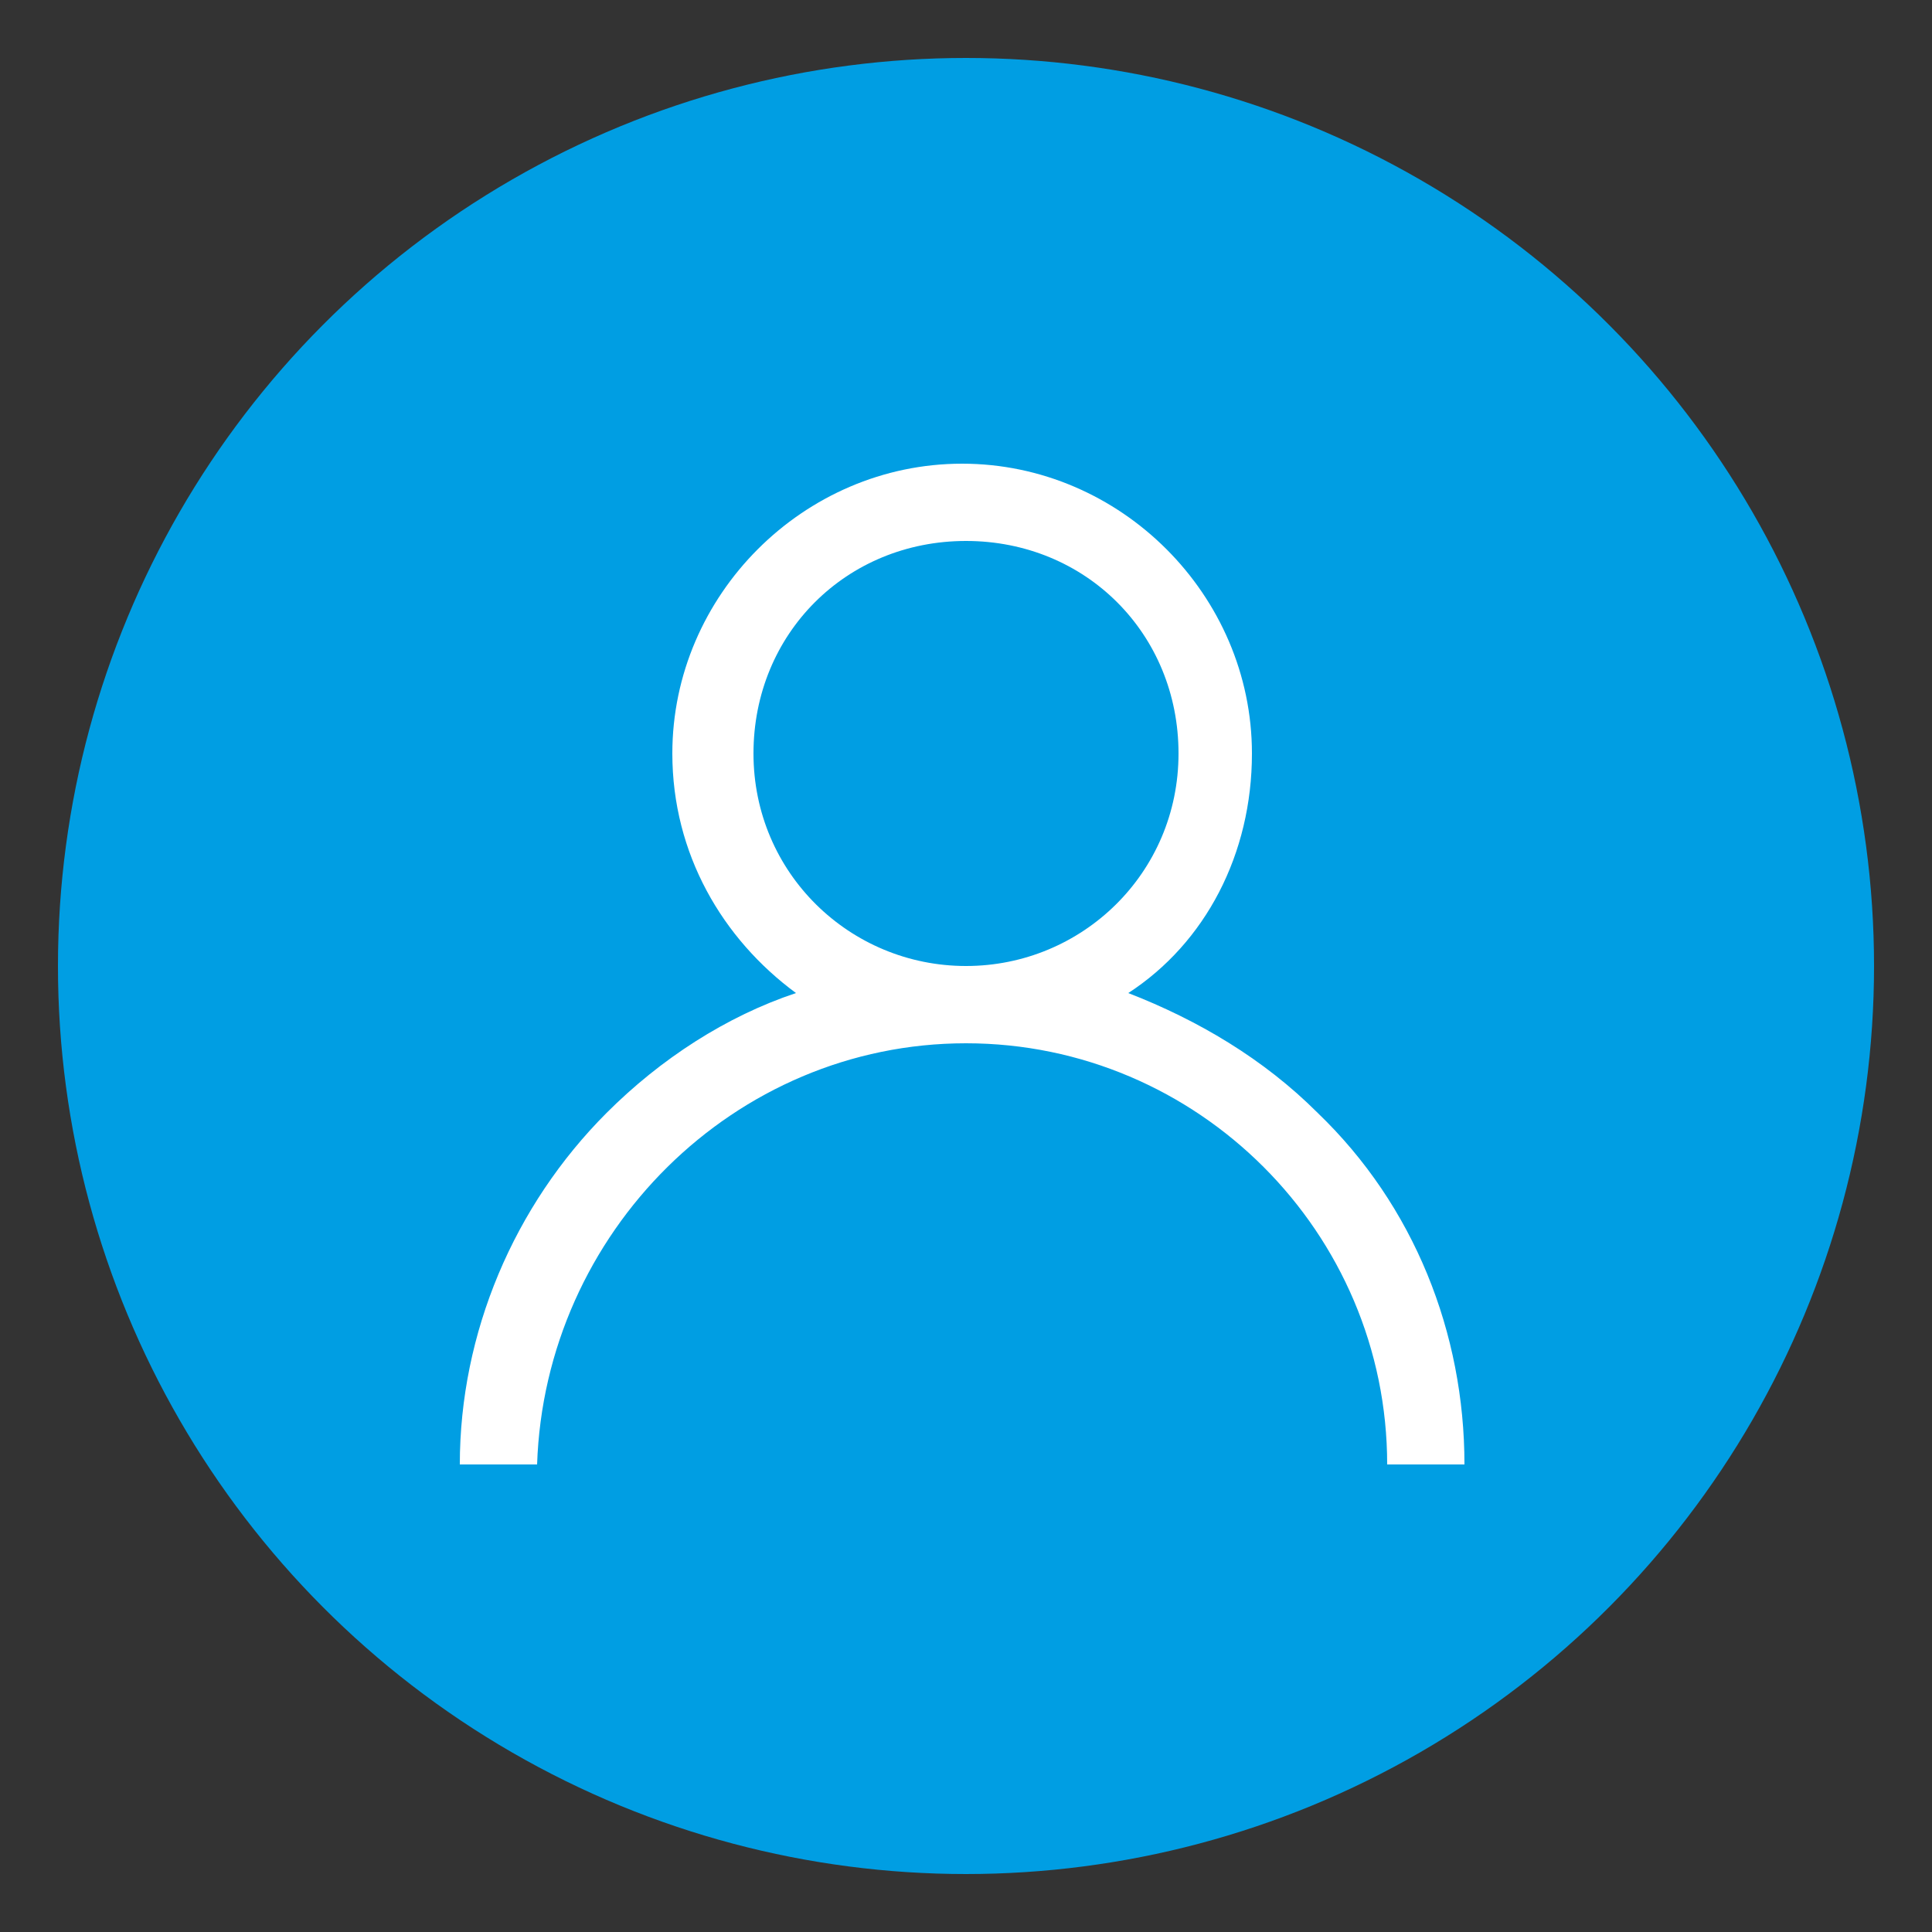 <?xml version="1.0" encoding="utf-8"?>
<!-- Generator: Adobe Illustrator 24.0.0, SVG Export Plug-In . SVG Version: 6.00 Build 0)  -->
<svg version="1.1" id="Layer_1" xmlns="http://www.w3.org/2000/svg" xmlns:xlink="http://www.w3.org/1999/xlink" x="0px" y="0px"
	 viewBox="0 0 50 50" style="enable-background:new 0 0 50 50;" xml:space="preserve">
<rect x="0" y="0" width="50" height="50" fill="#333333" stroke="none"/>
<style type="text/css">
	.st0{fill:#009EE3;}
	.st1{fill:#FFFFFF;}
</style>
<circle class="st0" cx="25" cy="25" r="23.5"/>
<g>
	<g>
		<path class="st1" d="M34.1,28.8c-1.4-1.4-3.1-2.4-4.9-3.1c2-1.3,3.2-3.6,3.2-6.2c0-4.1-3.4-7.5-7.5-7.5s-7.5,3.4-7.5,7.5
			c0,2.6,1.3,4.8,3.2,6.2c-1.8,0.6-3.5,1.7-4.9,3.1c-2.4,2.4-3.8,5.7-3.8,9.1h2C14.1,31.9,19,27,25,27s10.9,4.9,10.9,10.9h2
			C37.9,34.5,36.6,31.2,34.1,28.8z M25,25c-3,0-5.5-2.4-5.5-5.5s2.4-5.5,5.5-5.5s5.5,2.4,5.5,5.5S28,25,25,25z"/>
	</g>
</g>
</svg>
